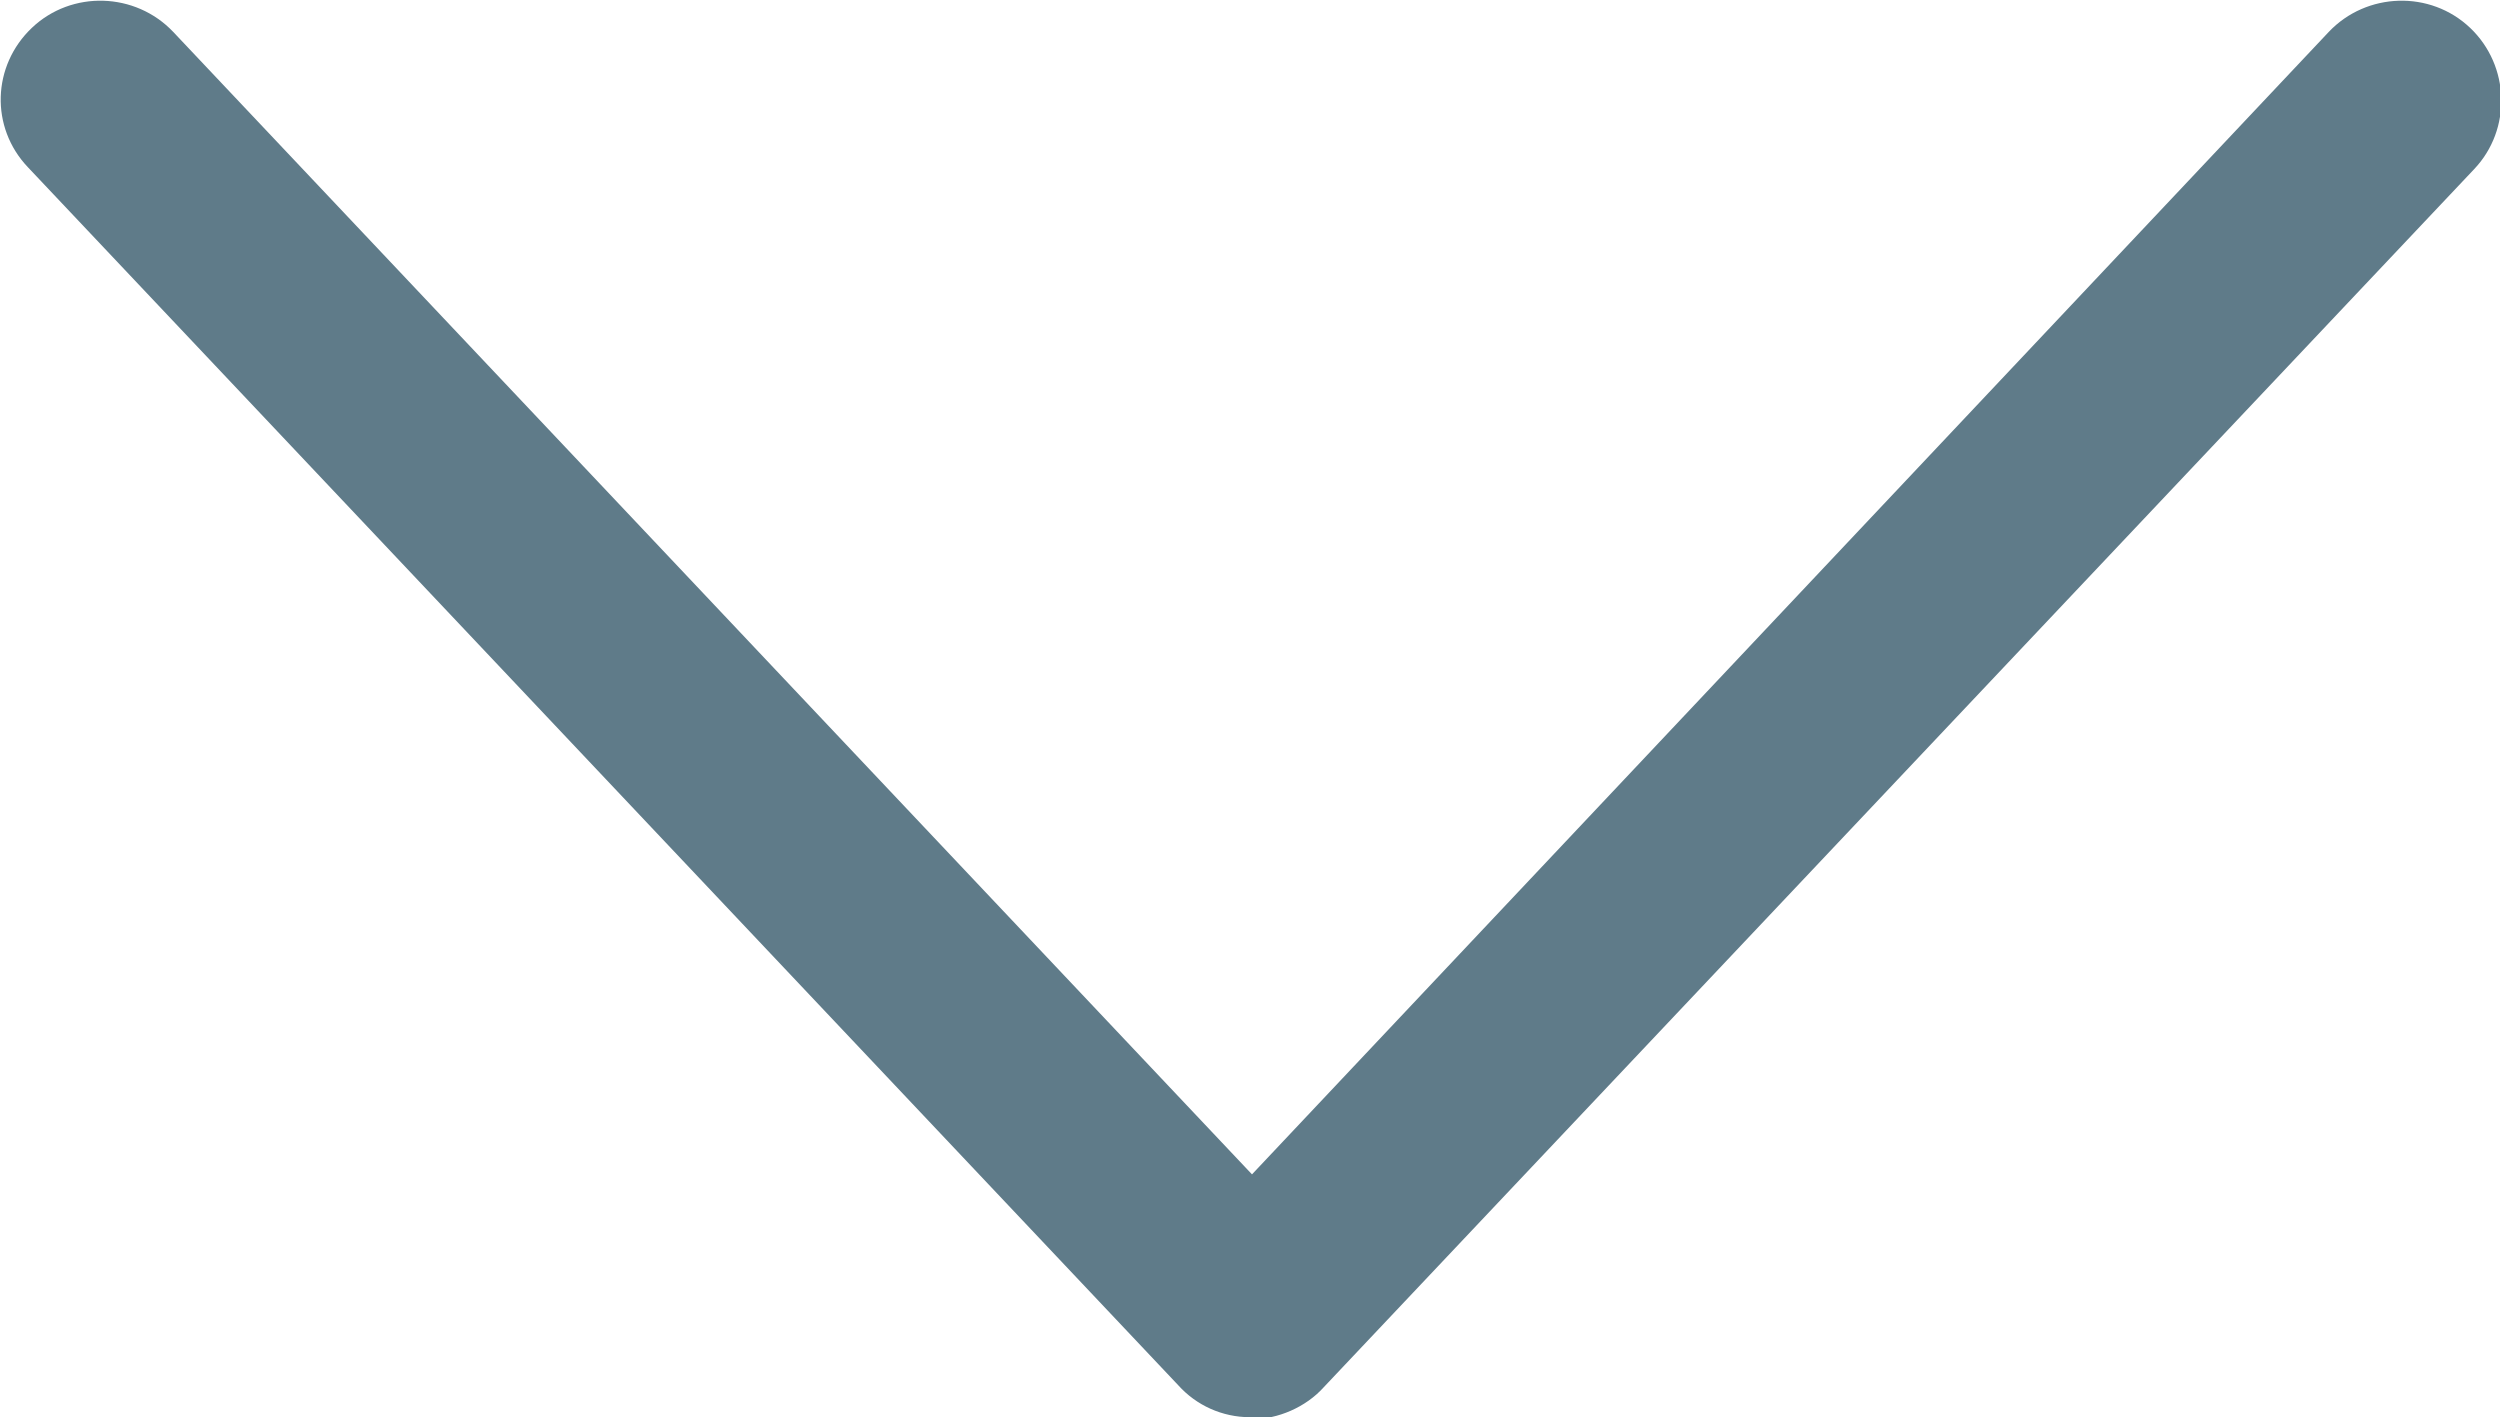 <?xml version="1.0" encoding="UTF-8"?><svg id="_レイヤー_1" xmlns="http://www.w3.org/2000/svg" viewBox="0 0 12.56 7.12"><defs><style>.cls-1{fill:#5f7b89;}</style></defs><path class="cls-1" d="M6.28,7.12c-.14,0-.27-.06-.36-.16L.14.84C-.05.64-.04.33.16.14c.2-.19.52-.18.71.02l5.42,5.74L11.7.16c.19-.2.51-.21.71-.02.2.19.21.51.02.71l-5.78,6.12c-.09.1-.23.16-.36.16Z"/></svg>